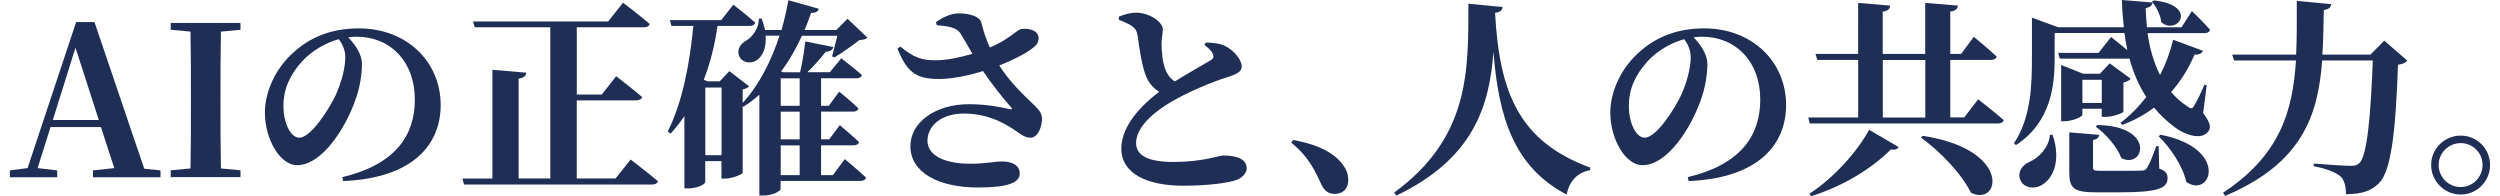 <?xml version="1.0" encoding="UTF-8"?>
<svg id="_レイヤー_5" data-name="レイヤー 5" xmlns="http://www.w3.org/2000/svg" viewBox="0 0 660 51.8">
  <defs>
    <style>
      .cls-1 {
        fill: #1f2e55;
      }
    </style>
  </defs>
  <path class="cls-1" d="M24.56,44.98l5.61-.6-3.52-10.83h-13.31l-3.41,10.83,5.17.6v1.81H2.61v-1.81l4.67-.6L20.1,5.83h4.84l13.14,38.71,4.29.44v1.81h-17.82v-1.81ZM13.94,31.68h12.15l-6.16-19.08-5.99,19.08Z"/>
  <path class="cls-1" d="M45.07,6.05h18.42v1.81l-5.17.49c-.11,5.5-.11,11.11-.11,16.77v2.58c0,5.61,0,11.22.11,16.77l5.17.49v1.81h-18.42v-1.81l5.22-.49c.11-5.44.11-11.05.11-16.72v-2.64c0-5.61,0-11.16-.11-16.77l-5.22-.49v-1.81Z"/>
  <path class="cls-1" d="M95.56,16.83c0,2.8-.55,6.43-1.82,9.79-2.47,6.98-8.63,16.99-15.34,16.99-4.4,0-8.47-6.76-8.47-13.91,0-5.11,2.53-11.66,8.08-16.33,4.45-3.85,10.01-5.88,16.72-5.88,12.65,0,21.61,8.8,21.61,20.24,0,10.39-7.26,19.3-25.74,20.07l-.22-1.04c13.91-3.3,19.14-10.94,19.14-20.46,0-10.12-6.49-16.61-15.4-16.61-.72,0-1.49.06-2.2.17,1.65,1.7,3.63,4.34,3.63,6.98ZM79.78,16.17c-3.19,3.52-4.95,7.26-4.95,11.77s1.87,8.41,4.18,8.41c3.08,0,7.92-7.59,9.68-11.38,1.43-3.19,2.47-6.98,2.47-9.9,0-1.81-.77-3.46-1.71-4.73-3.57.99-7.04,3.02-9.68,5.83Z"/>
  <path class="cls-1" d="M138.96,19.19c-.11.77-.55,1.32-2.04,1.59v26.34h8.36V7.2h-19.96l-.44-1.54h35.69l3.91-4.95s4.4,3.35,7.04,5.61c-.17.6-.71.88-1.54.88h-17.71v17.76h6.6l3.79-4.84s4.23,3.24,6.87,5.5c-.17.6-.82.88-1.65.88h-15.62v20.62h10.23l4.01-5s4.45,3.41,7.2,5.72c-.17.6-.77.88-1.59.88h-49.6l-.44-1.59h7.92v-28.71l8.96.77Z"/>
  <path class="cls-1" d="M201.1,4.95c.38,1.04.66,2.04.88,2.97h4.34c.77-2.75,1.38-5.39,1.81-7.86l8.03,2.25c-.17.66-.66,1.1-2.04,1.1-.5,1.43-1.04,2.97-1.7,4.51h8.36l2.97-2.97,5.22,4.95c-.44.49-.94.6-2.09.66-1.71,1.38-4.67,3.46-6.65,4.62l-.55-.33,1.38-5.39h-9.35c-1.43,3.13-3.24,6.38-5.5,9.4l.61.22h4.4c.6-2.42,1.1-5.77,1.37-8.14l7.42,1.48c-.22.72-.77,1.21-1.98,1.21-1.32,1.65-3.08,3.74-4.89,5.44h5.94l3.02-3.68s3.36,2.58,5.44,4.4c-.17.6-.66.88-1.43.88h-9.35v7.26h2.04l2.75-3.74s3.19,2.58,5.06,4.4c-.11.6-.66.88-1.43.88h-8.41v7.31h2.14l2.8-3.74s3.13,2.64,5.06,4.45c-.11.6-.71.88-1.43.88h-8.58v7.86h3.13l3.13-4.23s3.52,2.91,5.61,4.89c-.17.6-.71.88-1.49.88h-21.06v2.15c0,.38-1.71,1.7-4.62,1.7h-.99v-26.62c-1.32,1.16-2.7,2.25-4.23,3.19l-.17-.17v17.6c-.06.38-2.75,1.54-4.67,1.54h-.93v-4.62h-4.29v5.55c0,.38-1.7,1.65-4.51,1.65h-.99v-19.08c-1.1,1.65-2.31,3.13-3.63,4.62l-.77-.55c3.85-7.64,5.83-17.93,6.76-27.88h-5.77l-.44-1.54h13.58l3.19-4.07s3.57,2.75,5.77,4.73c-.11.6-.71.88-1.48.88h-8.47c-.71,5.06-1.92,9.84-3.63,14.24l1.04.38h3.19l2.53-2.69,5.22,4.01c-.27.33-.88.66-1.7.82v3.57c4.45-4.84,7.64-11.38,9.73-17.76h-3.68c.28,3.19-.83,5.5-2.36,6.49-1.54,1.04-3.96.66-4.67-1.21-.6-1.76.5-3.24,2.04-4.07,1.59-.93,3.3-3.35,3.19-5.72h.77ZM186.2,23.1v17.87h4.29v-17.87h-4.29ZM206.11,20.68v7.26h5v-7.26h-5ZM206.11,29.48v7.31h5v-7.31h-5ZM206.11,38.38v7.86h5v-7.86h-5Z"/>
  <path class="cls-1" d="M266.61,28.82c.66.11.77,0,.27-.55-2.03-2.25-4.95-5.94-7.37-9.51-3.46,1.1-7.81,2.03-11.27,2.09-7.04.11-8.85-2.31-11.33-7.97l.77-.6c3.58,2.97,5.77,3.68,9.57,3.63,2.47,0,6.16-.71,9.46-1.71-1.15-1.98-2.31-4.07-3.19-5.44-.93-1.43-3.08-1.87-6.21-2.09l-.22-.83c1.7-1.21,3.85-2.31,6.05-2.31,3.13,0,5.55.99,5.88,2.31.77,2.92,1.43,4.84,2.31,6.71,5.33-2.31,7.04-4.62,8.25-4.89,1.37-.17,3.13,0,4.07.99.82.94.71,2.47-.33,3.46-1.59,1.54-5.44,3.57-9.51,5.17,2.8,4.45,6.6,7.97,9.46,10.72,1.32,1.27,1.76,2.09,1.82,3.35,0,1.92-.99,5-3.02,5-1.65,0-2.75-1.04-4.56-2.25-2.8-1.81-6.98-4.12-13.09-4.12-5.72,0-9.57,3.08-9.57,7.2,0,3.46,3.74,6.05,11.44,6.05,3.85,0,6.16-.6,8.3-.6,2.42,0,4.62.88,4.62,3.19s-2.86,3.68-11,3.68c-10.39,0-17.87-3.9-17.87-10.94,0-6.21,6.54-11.05,15.45-11.05,4.78,0,8.69.82,10.83,1.32Z"/>
  <path class="cls-1" d="M299.94,3.35c3.68,0,7.04,2.58,7.04,4.34,0,1.15-.33,2.36-.33,3.79,0,2.14.27,5.11,1.04,6.93.55,1.37,1.32,2.36,2.47,3.08,3.79-2.36,8.19-4.78,9.51-5.61.66-.39.82-.88.55-1.59-.38-.99-1.43-1.76-2.25-2.42l.38-.66c1.92.11,3.68.22,5.06.93,2.2,1.04,4.4,3.57,4.4,5.39,0,1.32-.99,1.92-3.63,2.8-4.18,1.27-10.56,3.96-15.07,6.6-4.89,2.92-9.18,6.76-9.18,10.83,0,3.3,3.19,5,9.9,5,7.59,0,11.99-1.7,13.14-1.7,3.25,0,6.16.77,6.16,3.41,0,1.15-1.1,2.42-2.64,3.02-2.31.83-7.64,1.54-14.13,1.54-9.51,0-16.33-3.19-16.33-9.79,0-6.21,5.66-11.77,10.01-15.01-1.48-.88-2.58-2.15-3.3-3.68-1.21-2.58-1.98-7.86-2.42-11.27-.22-1.21-.66-1.87-1.76-2.58-.88-.55-2.09-1.04-3.19-1.48v-.83c1.43-.55,2.91-1.04,4.56-1.04Z"/>
  <path class="cls-1" d="M354.78,43.88c.94,1.32,1.16,2.53,1.16,3.68,0,2.2-1.38,3.63-3.52,3.63-1.59,0-2.75-.71-3.57-2.47-1.49-3.08-3.03-7.09-7.97-11.05l.5-.71c7.37,1.32,11.38,3.85,13.42,6.93Z"/>
  <path class="cls-1" d="M419.84,44.27l-.06.66c-3.35.6-5.44,2.86-6.21,6.43-13.8-7.26-17.93-20.18-19.3-37.67-1.04,14.02-5.06,28.1-25.63,37.94l-.61-.77c20.13-14.68,19.58-32.39,19.63-49.88l9.02.88c-.11.83-.55,1.32-1.98,1.54,1.15,21.12,6.32,33.93,25.13,40.86Z"/>
  <path class="cls-1" d="M450.75,16.83c0,2.8-.55,6.43-1.82,9.79-2.47,6.98-8.63,16.99-15.34,16.99-4.4,0-8.47-6.76-8.47-13.91,0-5.11,2.53-11.66,8.08-16.33,4.45-3.85,10.01-5.88,16.72-5.88,12.65,0,21.61,8.8,21.61,20.24,0,10.39-7.26,19.3-25.74,20.07l-.22-1.04c13.91-3.3,19.14-10.94,19.14-20.46,0-10.12-6.49-16.61-15.4-16.61-.71,0-1.49.06-2.2.17,1.65,1.7,3.63,4.34,3.63,6.98ZM434.97,16.17c-3.19,3.52-4.95,7.26-4.95,11.77s1.87,8.41,4.18,8.41c3.08,0,7.92-7.59,9.68-11.38,1.43-3.19,2.47-6.98,2.47-9.9,0-1.81-.77-3.46-1.71-4.73-3.57.99-7.04,3.02-9.68,5.83Z"/>
  <path class="cls-1" d="M516.91,1.48c-.17.82-.55,1.38-2.04,1.59v11.16h2.86l3.35-4.51s3.79,3.08,6.05,5.22c-.17.6-.77.88-1.54.88h-10.72v15.18h3.68l3.68-4.78s4.23,3.24,6.76,5.5c-.17.6-.77.88-1.59.88h-49.6l-.44-1.59h13.2v-15.18h-10.78l-.5-1.59h11.27V.77l8.47.71c-.11.82-.49,1.38-1.98,1.59v11.16h11.22V.77l8.63.71ZM501.24,38.82c-.33.55-.83.83-2.09.66-4.62,4.67-12.37,9.68-21.06,12.32l-.38-.66c6.65-4.34,12.87-11.49,15.73-16.88l7.81,4.56ZM508.28,31.02v-15.18h-11.22v15.18h11.22ZM520.32,50.87c-2.53-5.17-8.3-11-13.2-14.57l.44-.44c23.76,3.57,20.46,18.86,12.76,15.01Z"/>
  <path class="cls-1" d="M536.44,4.67l6.93,2.53h17.32c-.27-2.36-.44-4.73-.5-7.2l8.08.66c-.05.66-.55,1.26-1.81,1.48.05,1.71.17,3.35.33,5.06h9.13l2.75-4.29s3.08,2.97,4.78,4.95c-.16.6-.71.88-1.43.88h-15.07c.55,3.9,1.59,7.7,3.3,11.05,1.48-2.8,2.64-5.94,3.46-9.29l7.86,2.91c-.28.66-.99,1.1-2.2.99-1.7,3.96-3.79,7.2-6.21,9.9,1.26,1.43,2.69,2.75,4.4,3.85.77.6,1.21.6,1.65-.17.71-1.15,1.92-3.57,2.75-5.61l.61.17-.94,7.31c1.92,2.58,2.14,3.79,1.38,4.84-1.87,2.48-6.16.83-8.58-.88-2.25-1.65-4.12-3.41-5.77-5.39-2.53,1.92-5.33,3.41-8.36,4.56l-.5-.55c2.42-1.81,4.73-4.12,6.82-6.82-2.04-3.13-3.46-6.54-4.45-10.17l-.44.05h-17.93l-.44-1.54h10.67l3.3-4.18,4.29,3.46c-.33-1.48-.55-2.97-.77-4.51h-18.42v6.71c0,6.76-.77,16.72-10.23,22.88l-.5-.5c4.46-6.71,4.73-15.23,4.73-22.38V4.67ZM541.89,35.58c2.37,7.04,0,11.82-3.13,13.42-2.03,1.04-4.78.5-5.5-1.76-.6-2.09.71-3.68,2.53-4.51,2.36-.99,5.17-3.79,5.39-7.15h.71ZM544.14,17.16l5.83,2.31h4.4l2.58-2.75,5.55,4.07c-.27.39-.99.83-1.92.99v7.7c-.05.39-2.91,1.38-4.73,1.38h-.99v-2.15h-5.11v1.59c0,.5-2.53,1.71-4.84,1.71h-.77v-14.85ZM554.21,35.58c-.11.72-.6,1.21-1.65,1.38v7.26c0,.66.17.88,2.03.88h5.88c2.14,0,4.01,0,4.84-.06.83,0,1.1-.17,1.49-.71.6-.83,1.38-2.8,2.47-5.77h.6l.17,5.94c1.76.66,2.2,1.37,2.2,2.53,0,2.64-2.47,3.74-12.43,3.74h-6.43c-5.88,0-7.09-1.04-7.09-5.22v-10.61l7.92.66ZM554.87,27.17v-6.1h-5.11v6.1h5.11ZM560.03,41.74c-1.1-3.02-4.12-6.38-6.76-8.3l.44-.44c15.56.27,12.32,11.77,6.32,8.74ZM570.59,5.88c-.22-1.98-1.37-4.12-2.47-5.44l.5-.33c11.93,1.32,6.27,9.35,1.98,5.77ZM577.19,48.06c-.93-4.23-4.18-9.02-7.31-12.1l.5-.39c18.26,3.57,13.36,16.94,6.82,12.48Z"/>
  <path class="cls-1" d="M615.47,1.1c-.11.82-.66,1.37-1.98,1.54-.11,4.01-.11,7.97-.38,11.77h12.7l3.63-3.68,6.1,5.28c-.5.55-1.21.88-2.47,1.1-.61,17.76-1.82,28.21-5.11,31.35-1.98,1.92-4.46,2.8-8.63,2.8,0-2.03-.39-3.74-1.49-4.73-1.21-1.04-3.9-2.09-7.04-2.64l.06-.71c3.3.27,8.19.6,9.79.6,1.04,0,1.65-.17,2.2-.71,2.03-1.76,3.02-12.26,3.57-27.11h-13.36c-1.1,14.63-5.33,27.17-25.63,35.75l-.55-.83c14.96-9.84,18.42-21.45,19.25-34.92h-16.33l-.5-1.54h16.88c.22-4.51.17-9.24.17-14.19l9.13.88Z"/>
  <path class="cls-1" d="M649.63,35.8c4.29,0,7.75,3.46,7.75,7.75s-3.46,7.81-7.75,7.81-7.81-3.52-7.81-7.81,3.52-7.75,7.81-7.75ZM649.63,49.38c3.19,0,5.77-2.64,5.77-5.83s-2.58-5.77-5.77-5.77-5.83,2.58-5.83,5.77,2.58,5.83,5.83,5.83Z"/>
</svg>